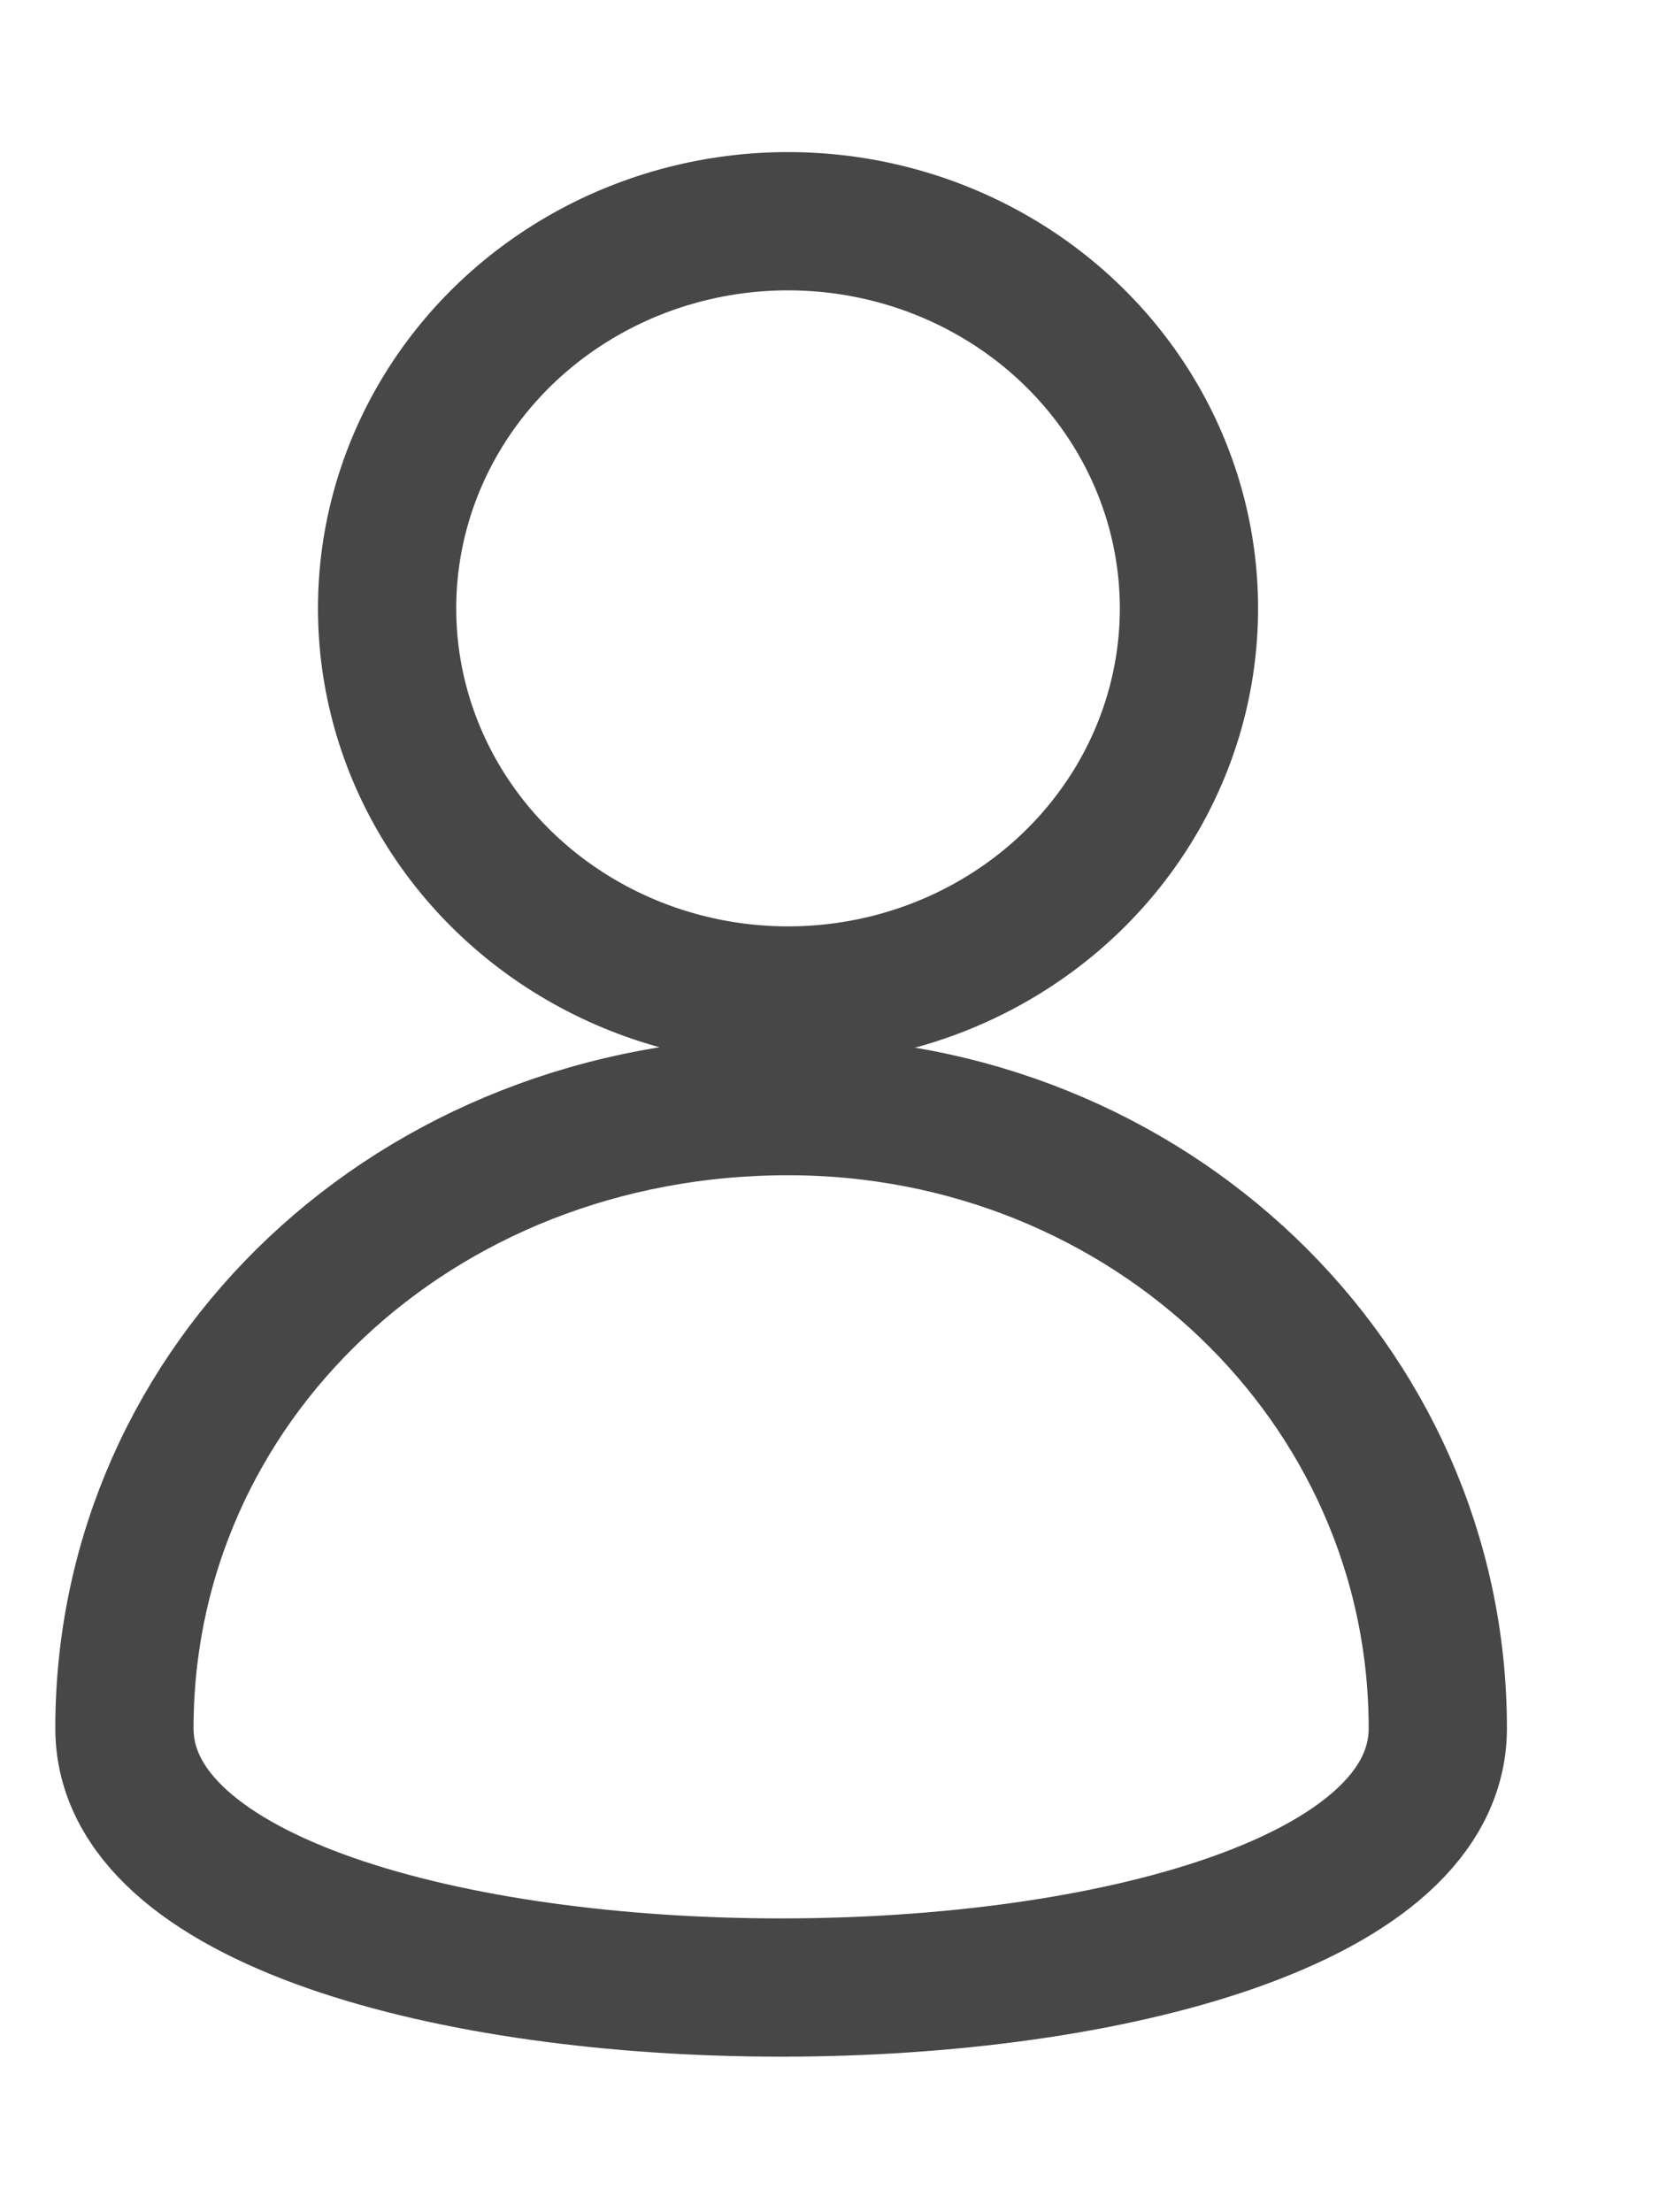 <svg version="1.2" xmlns="http://www.w3.org/2000/svg" viewBox="0 0 12 16" width="12" height="16">
	<title>Group 27</title>
	<style>
		.s0 { fill: none;stroke: #474747 } 
	</style>
	<g id="Group 27">
		<ellipse id="Oval" class="s0" cx="5.7" cy="4.4" rx="2.9" ry="2.8"/>
		<path id="Oval Copy 8" class="s0" d="m0.9 12.5c0-2.5 2.1-4.5 4.8-4.5 2.6 0 4.7 2 4.7 4.5 0 2.5-9.5 2.5-9.5 0z"/>
	</g>
</svg>